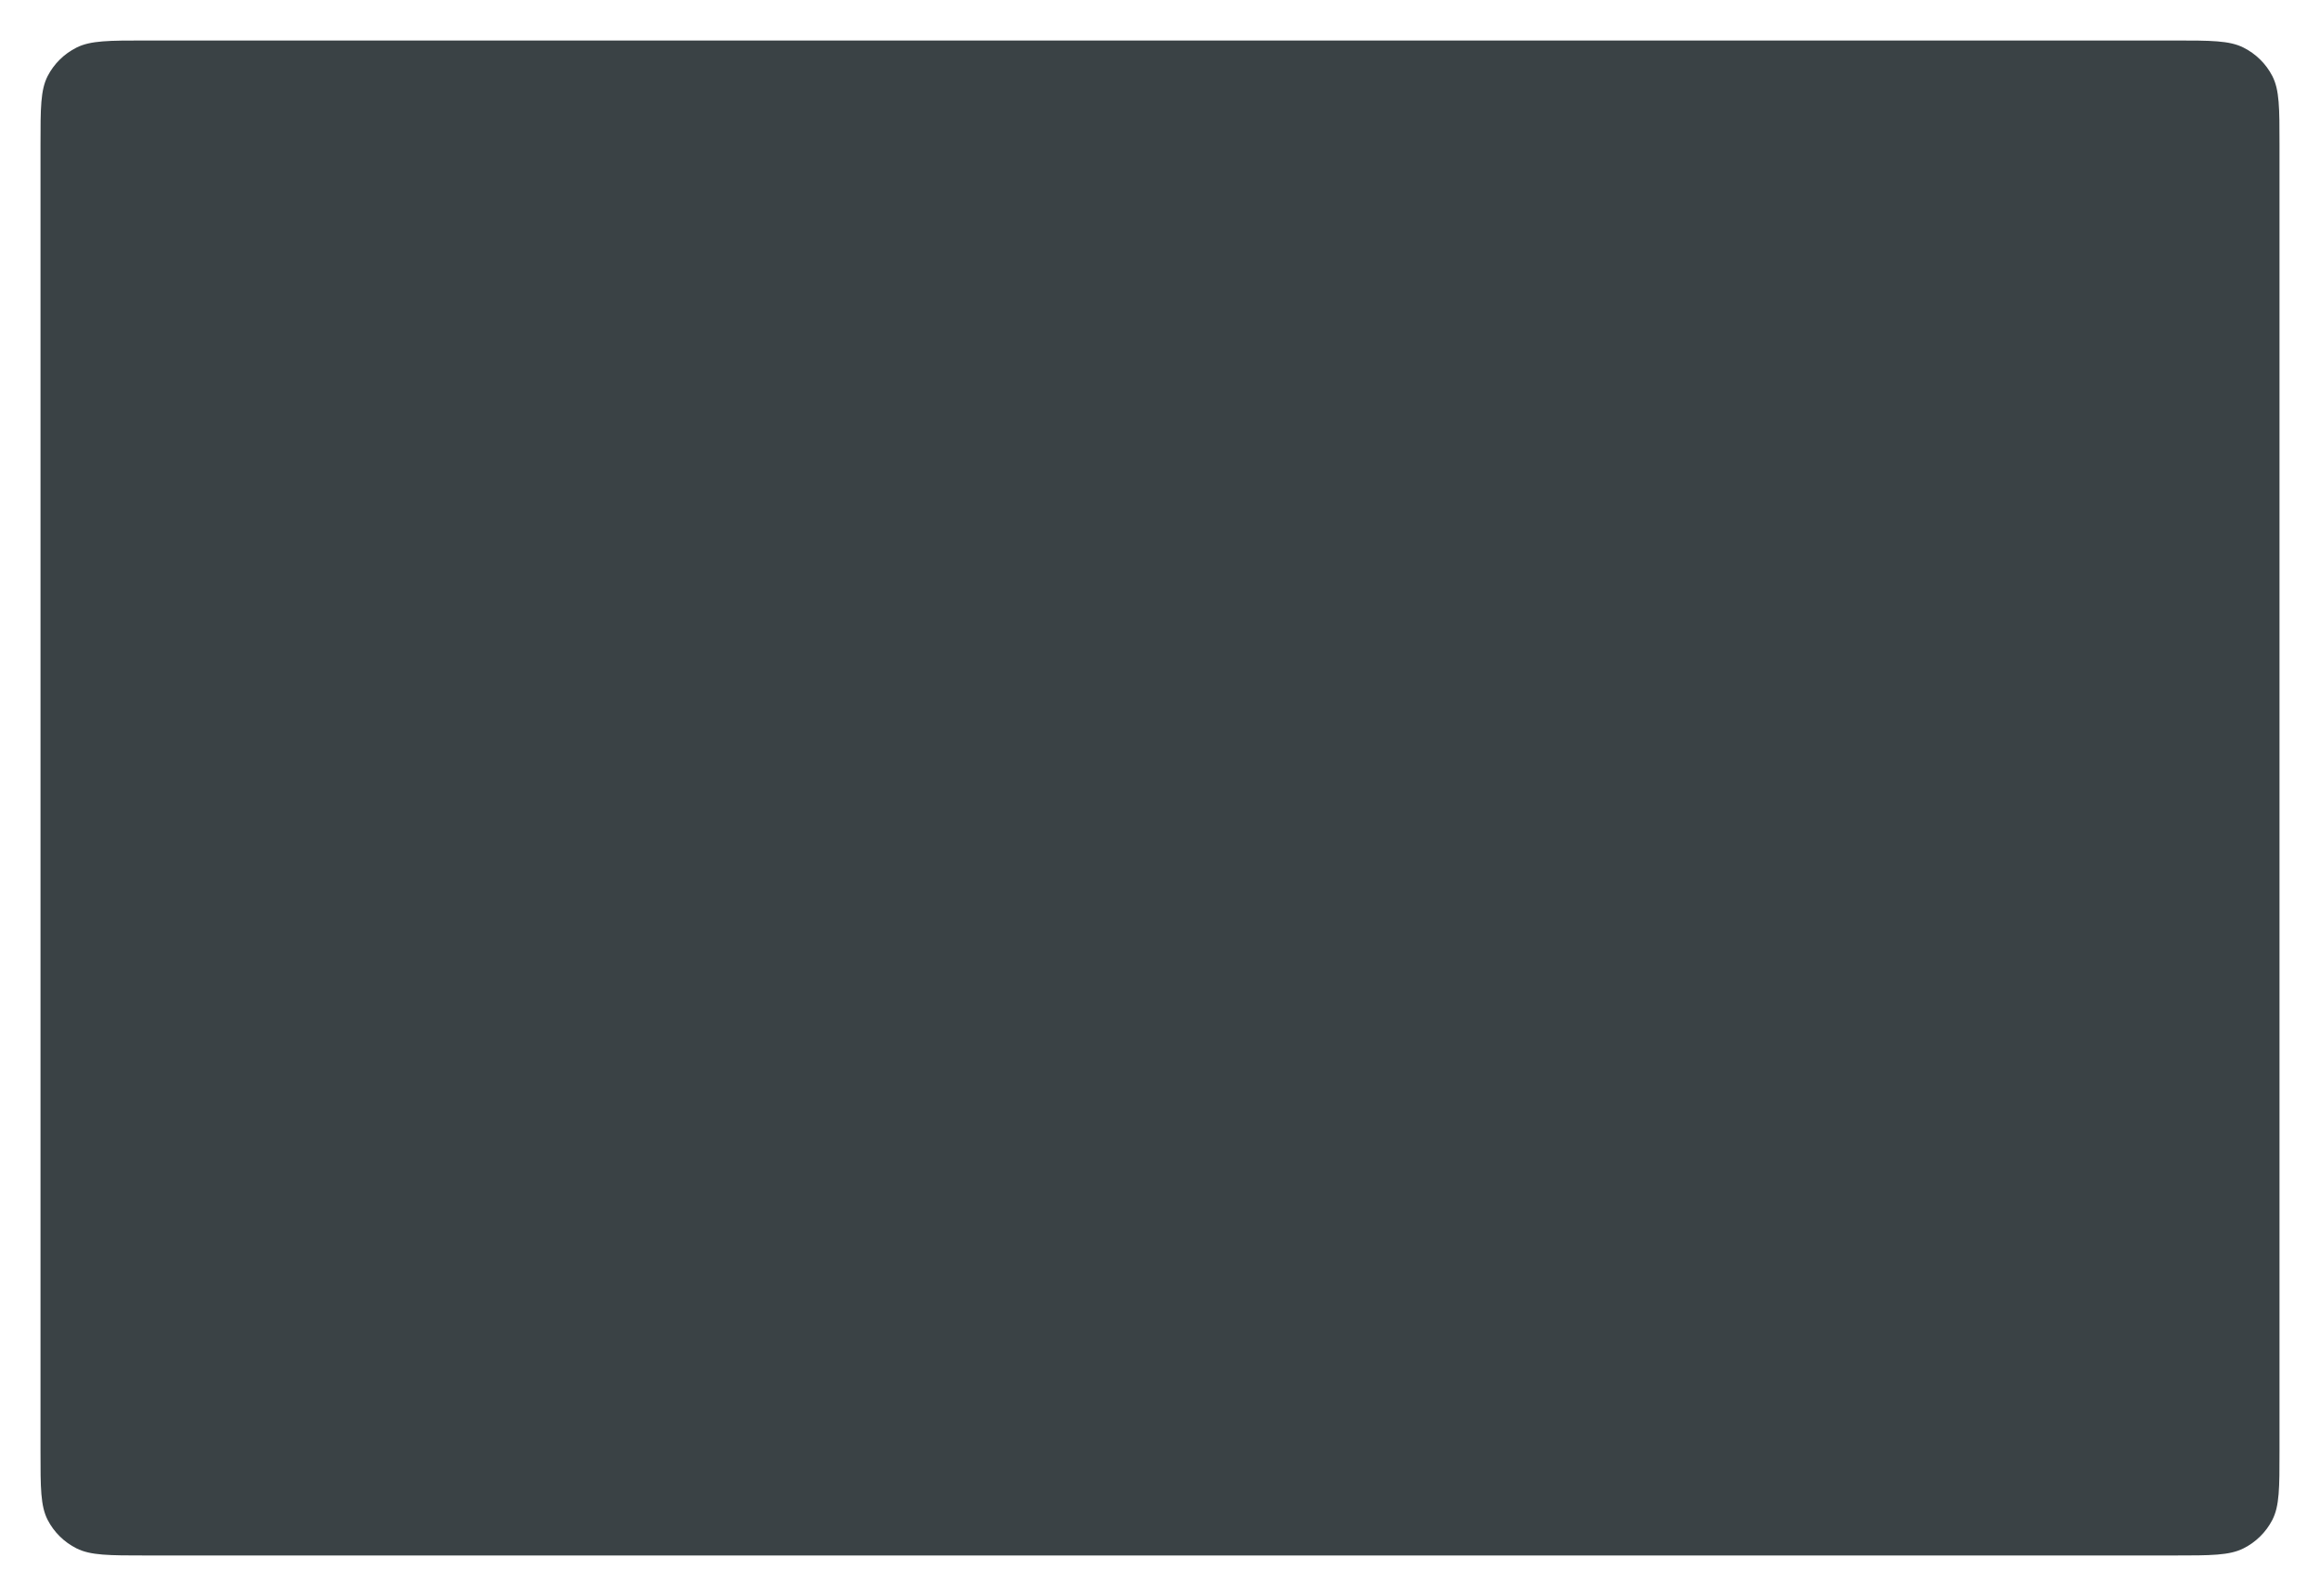 <?xml version="1.0" encoding="utf-8"?>
<svg xmlns="http://www.w3.org/2000/svg" fill="none" height="100%" overflow="visible" preserveAspectRatio="none" style="display: block;" viewBox="0 0 229.142 157.646" width="100%">
<g filter="url(#filter0_dd_0_6728)" id="Outside Casing">
<path d="M4 12.28C4 8.682 4 6.882 4.71 5.508C5.335 4.299 6.332 3.316 7.558 2.7C8.952 2 10.777 2 14.426 2H214.716C218.366 2 220.19 2 221.584 2.7C222.81 3.316 223.807 4.299 224.432 5.508C225.142 6.882 225.142 8.682 225.142 12.28V141.366C225.142 144.964 225.142 146.764 224.432 148.138C223.807 149.347 222.81 150.33 221.584 150.946C220.19 151.646 218.366 151.646 214.716 151.646H14.426C10.777 151.646 8.952 151.646 7.558 150.946C6.332 150.33 5.335 149.347 4.71 148.138C4 146.764 4 144.964 4 141.366V12.28Z" fill="#3A4245"/>
</g>
<defs>
<filter color-interpolation-filters="sRGB" filterUnits="userSpaceOnUse" height="157.646" id="filter0_dd_0_6728" width="229.142" x="0" y="0">
<feFlood flood-opacity="0" result="BackgroundImageFix"/>
<feColorMatrix in="SourceAlpha" result="hardAlpha" type="matrix" values="0 0 0 0 0 0 0 0 0 0 0 0 0 0 0 0 0 0 127 0"/>
<feOffset/>
<feGaussianBlur stdDeviation="1"/>
<feColorMatrix type="matrix" values="0 0 0 0 0 0 0 0 0 0.082 0 0 0 0 0.251 0 0 0 0.14 0"/>
<feBlend in2="BackgroundImageFix" mode="normal" result="effect1_dropShadow_0_6728"/>
<feColorMatrix in="SourceAlpha" result="hardAlpha" type="matrix" values="0 0 0 0 0 0 0 0 0 0 0 0 0 0 0 0 0 0 127 0"/>
<feOffset dy="2"/>
<feGaussianBlur stdDeviation="2"/>
<feColorMatrix type="matrix" values="0 0 0 0 0 0 0 0 0 0.082 0 0 0 0 0.251 0 0 0 0.05 0"/>
<feBlend in2="effect1_dropShadow_0_6728" mode="normal" result="effect2_dropShadow_0_6728"/>
<feBlend in="SourceGraphic" in2="effect2_dropShadow_0_6728" mode="normal" result="shape"/>
</filter>
</defs>
</svg>